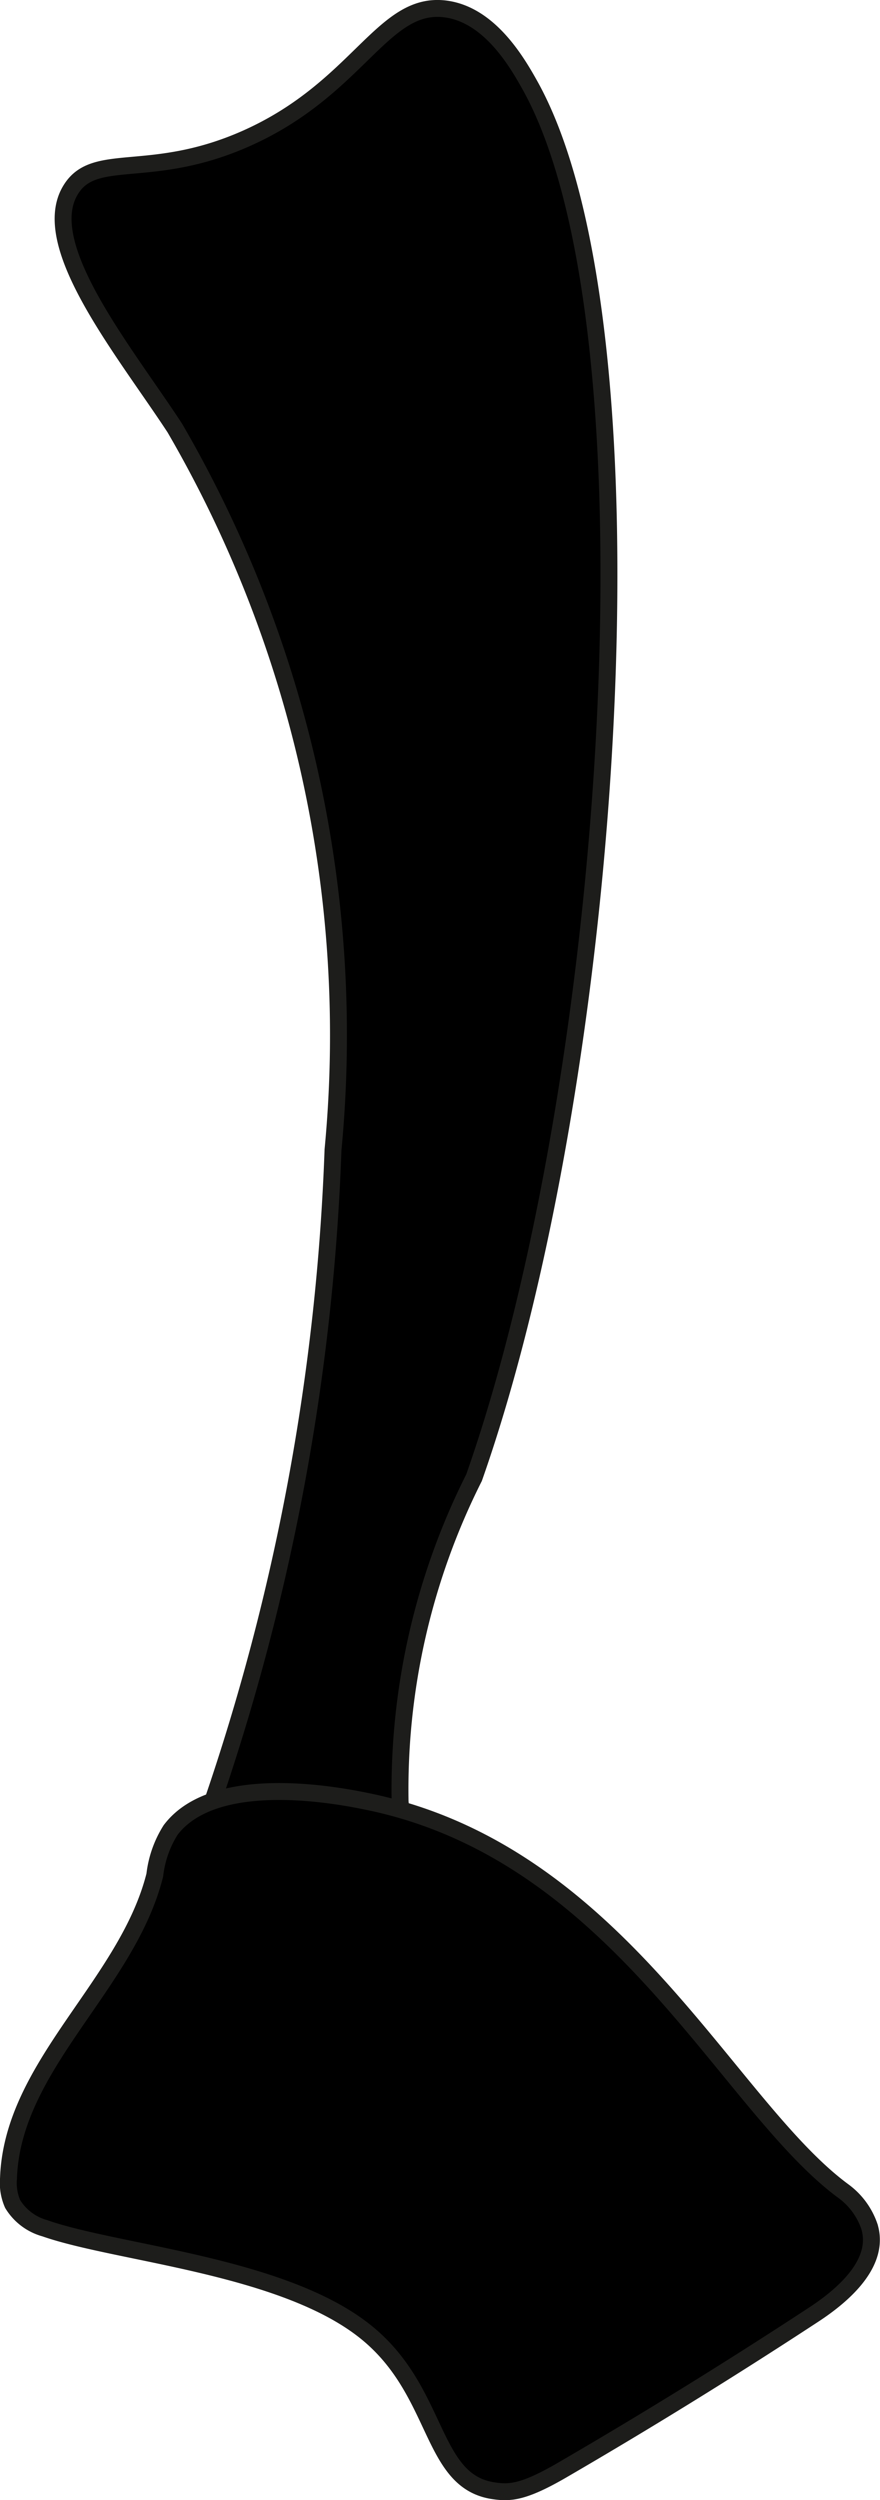 <?xml version="1.0" encoding="UTF-8"?>
<svg xmlns="http://www.w3.org/2000/svg"
     version="1.1"
     width="2.754mm"
     height="7.824mm"
     viewBox="0 0 7.806 22.178">
   <defs>
      <style type="text/css">
      .a {
        stroke: #1d1d1b;
        stroke-miterlimit: 10;
        stroke-width: 0.15px;
      }
    </style>
   </defs>
   <path class="a"
         d="M2.173,1.233C3.183.789,3.391.004,3.955.08c.393.053.637.481.75.684,1.194,2.157.739,8.824-.5,12.344a6.149,6.149,0,0,0-.656,2.875c.048.511.181.907-.062,1.281-.381.588-1.463.778-1.819.398-.329-.352.01-1.141.2-1.629a20.083,20.083,0,0,0,1.086-5.834,10.716,10.716,0,0,0-1.404-6.403c-.452-.69-1.23-1.633-.919-2.119C.844,1.34,1.336,1.601,2.173,1.233Z"/>
   <path class="a"
         d="M3.267,15.982c-.218-.045-1.354-.279-1.754.252a.949.949,0,0,0-.14.399c-.245.977-1.265,1.685-1.298,2.692a.463.463,0,0,0,.037.226.484.484,0,0,0,.285.215c.643.226,2.121.329,2.854.925.651.529.561,1.323,1.129,1.404.143.021.264.016.611-.186q1.131-.658,2.226-1.376c.278-.182.592-.465.495-.783a.647.647,0,0,0-.229-.312C6.446,18.676,5.488,16.44,3.267,15.982Z"/>
</svg>
